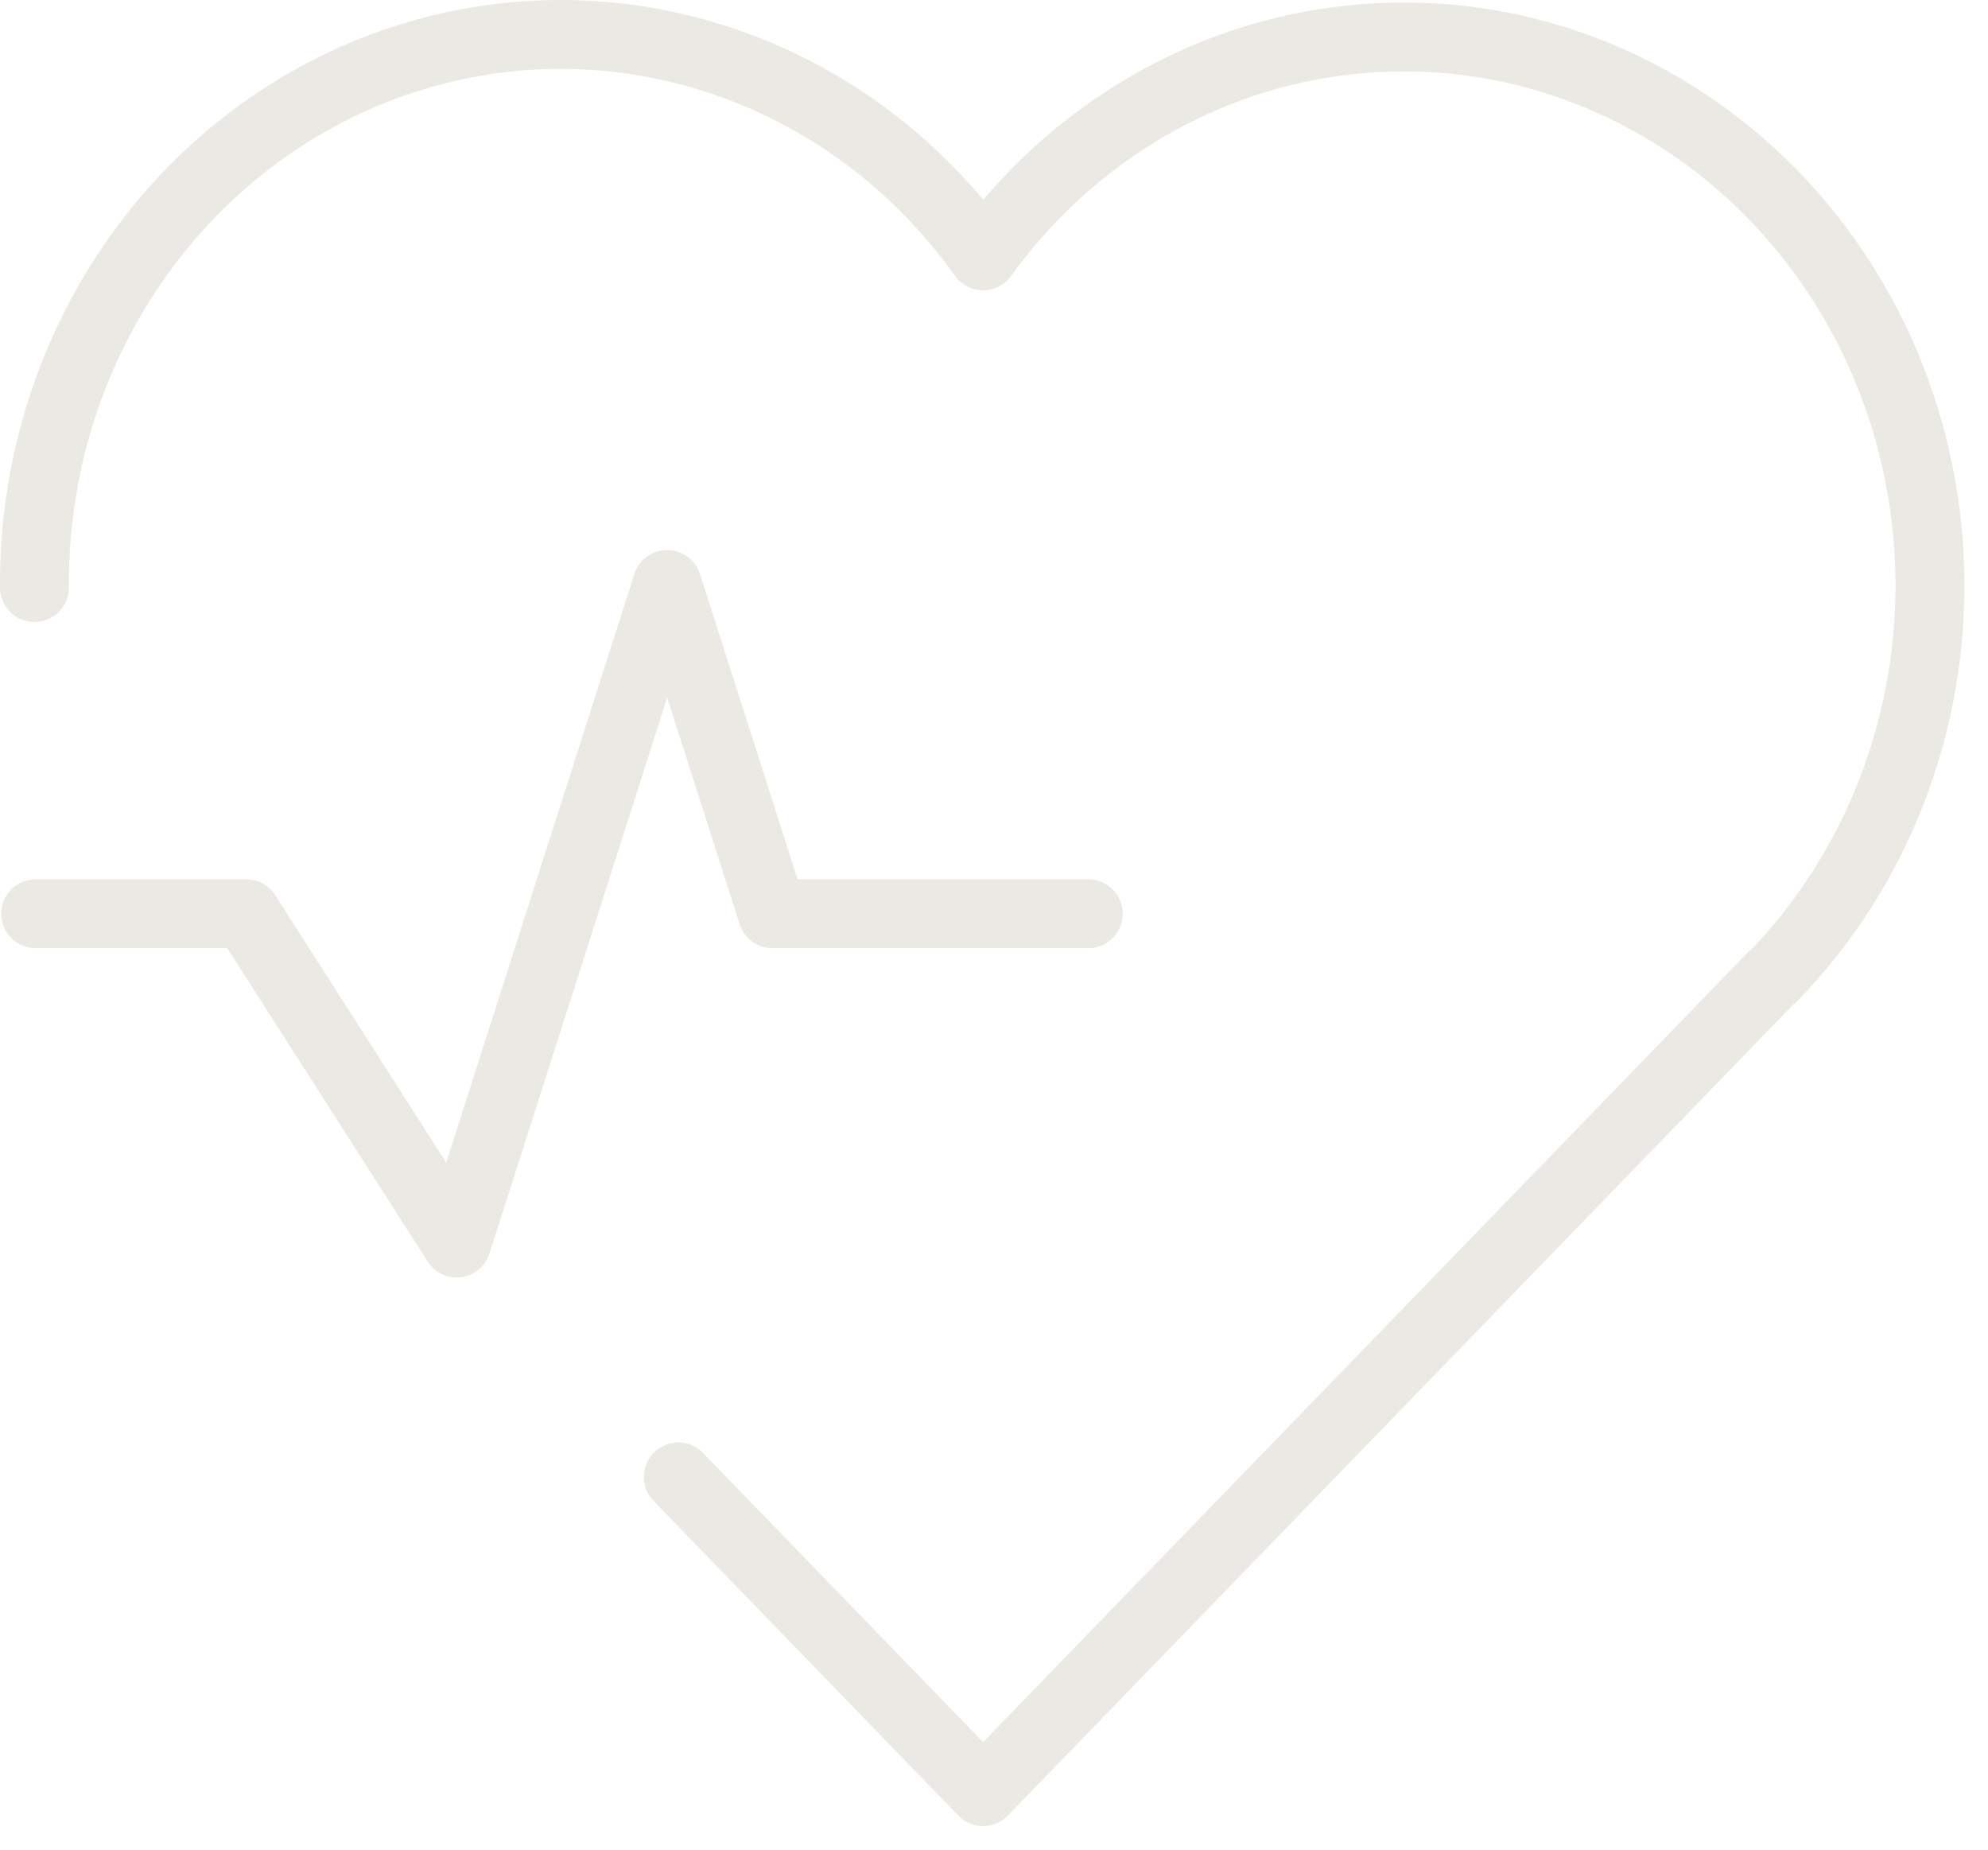 <svg width="43" height="40" viewBox="0 0 43 40" fill="none" xmlns="http://www.w3.org/2000/svg">
<path d="M0.772 19.76H5.325L9.878 26.88L14.431 12.64L16.708 19.76H23.538M38.339 21.116L21.264 38.745L14.671 31.939M0.745 12.706C0.726 10.203 1.467 7.757 2.862 5.72C4.256 3.682 6.233 2.156 8.509 1.361C10.786 0.565 13.245 0.54 15.536 1.29C17.827 2.039 19.832 3.524 21.264 5.533C22.206 4.228 23.395 3.14 24.759 2.336C26.123 1.532 27.631 1.03 29.189 0.862C30.747 0.693 32.322 0.862 33.815 1.357C35.307 1.853 36.686 2.664 37.864 3.74C39.042 4.816 39.995 6.135 40.662 7.612C41.329 9.09 41.696 10.695 41.74 12.328C41.785 13.96 41.506 15.584 40.92 17.099C40.335 18.614 39.456 19.986 38.339 21.131" stroke="#EBE9E4" stroke-width="1.49" stroke-linecap="round" stroke-linejoin="round"/>
</svg>

